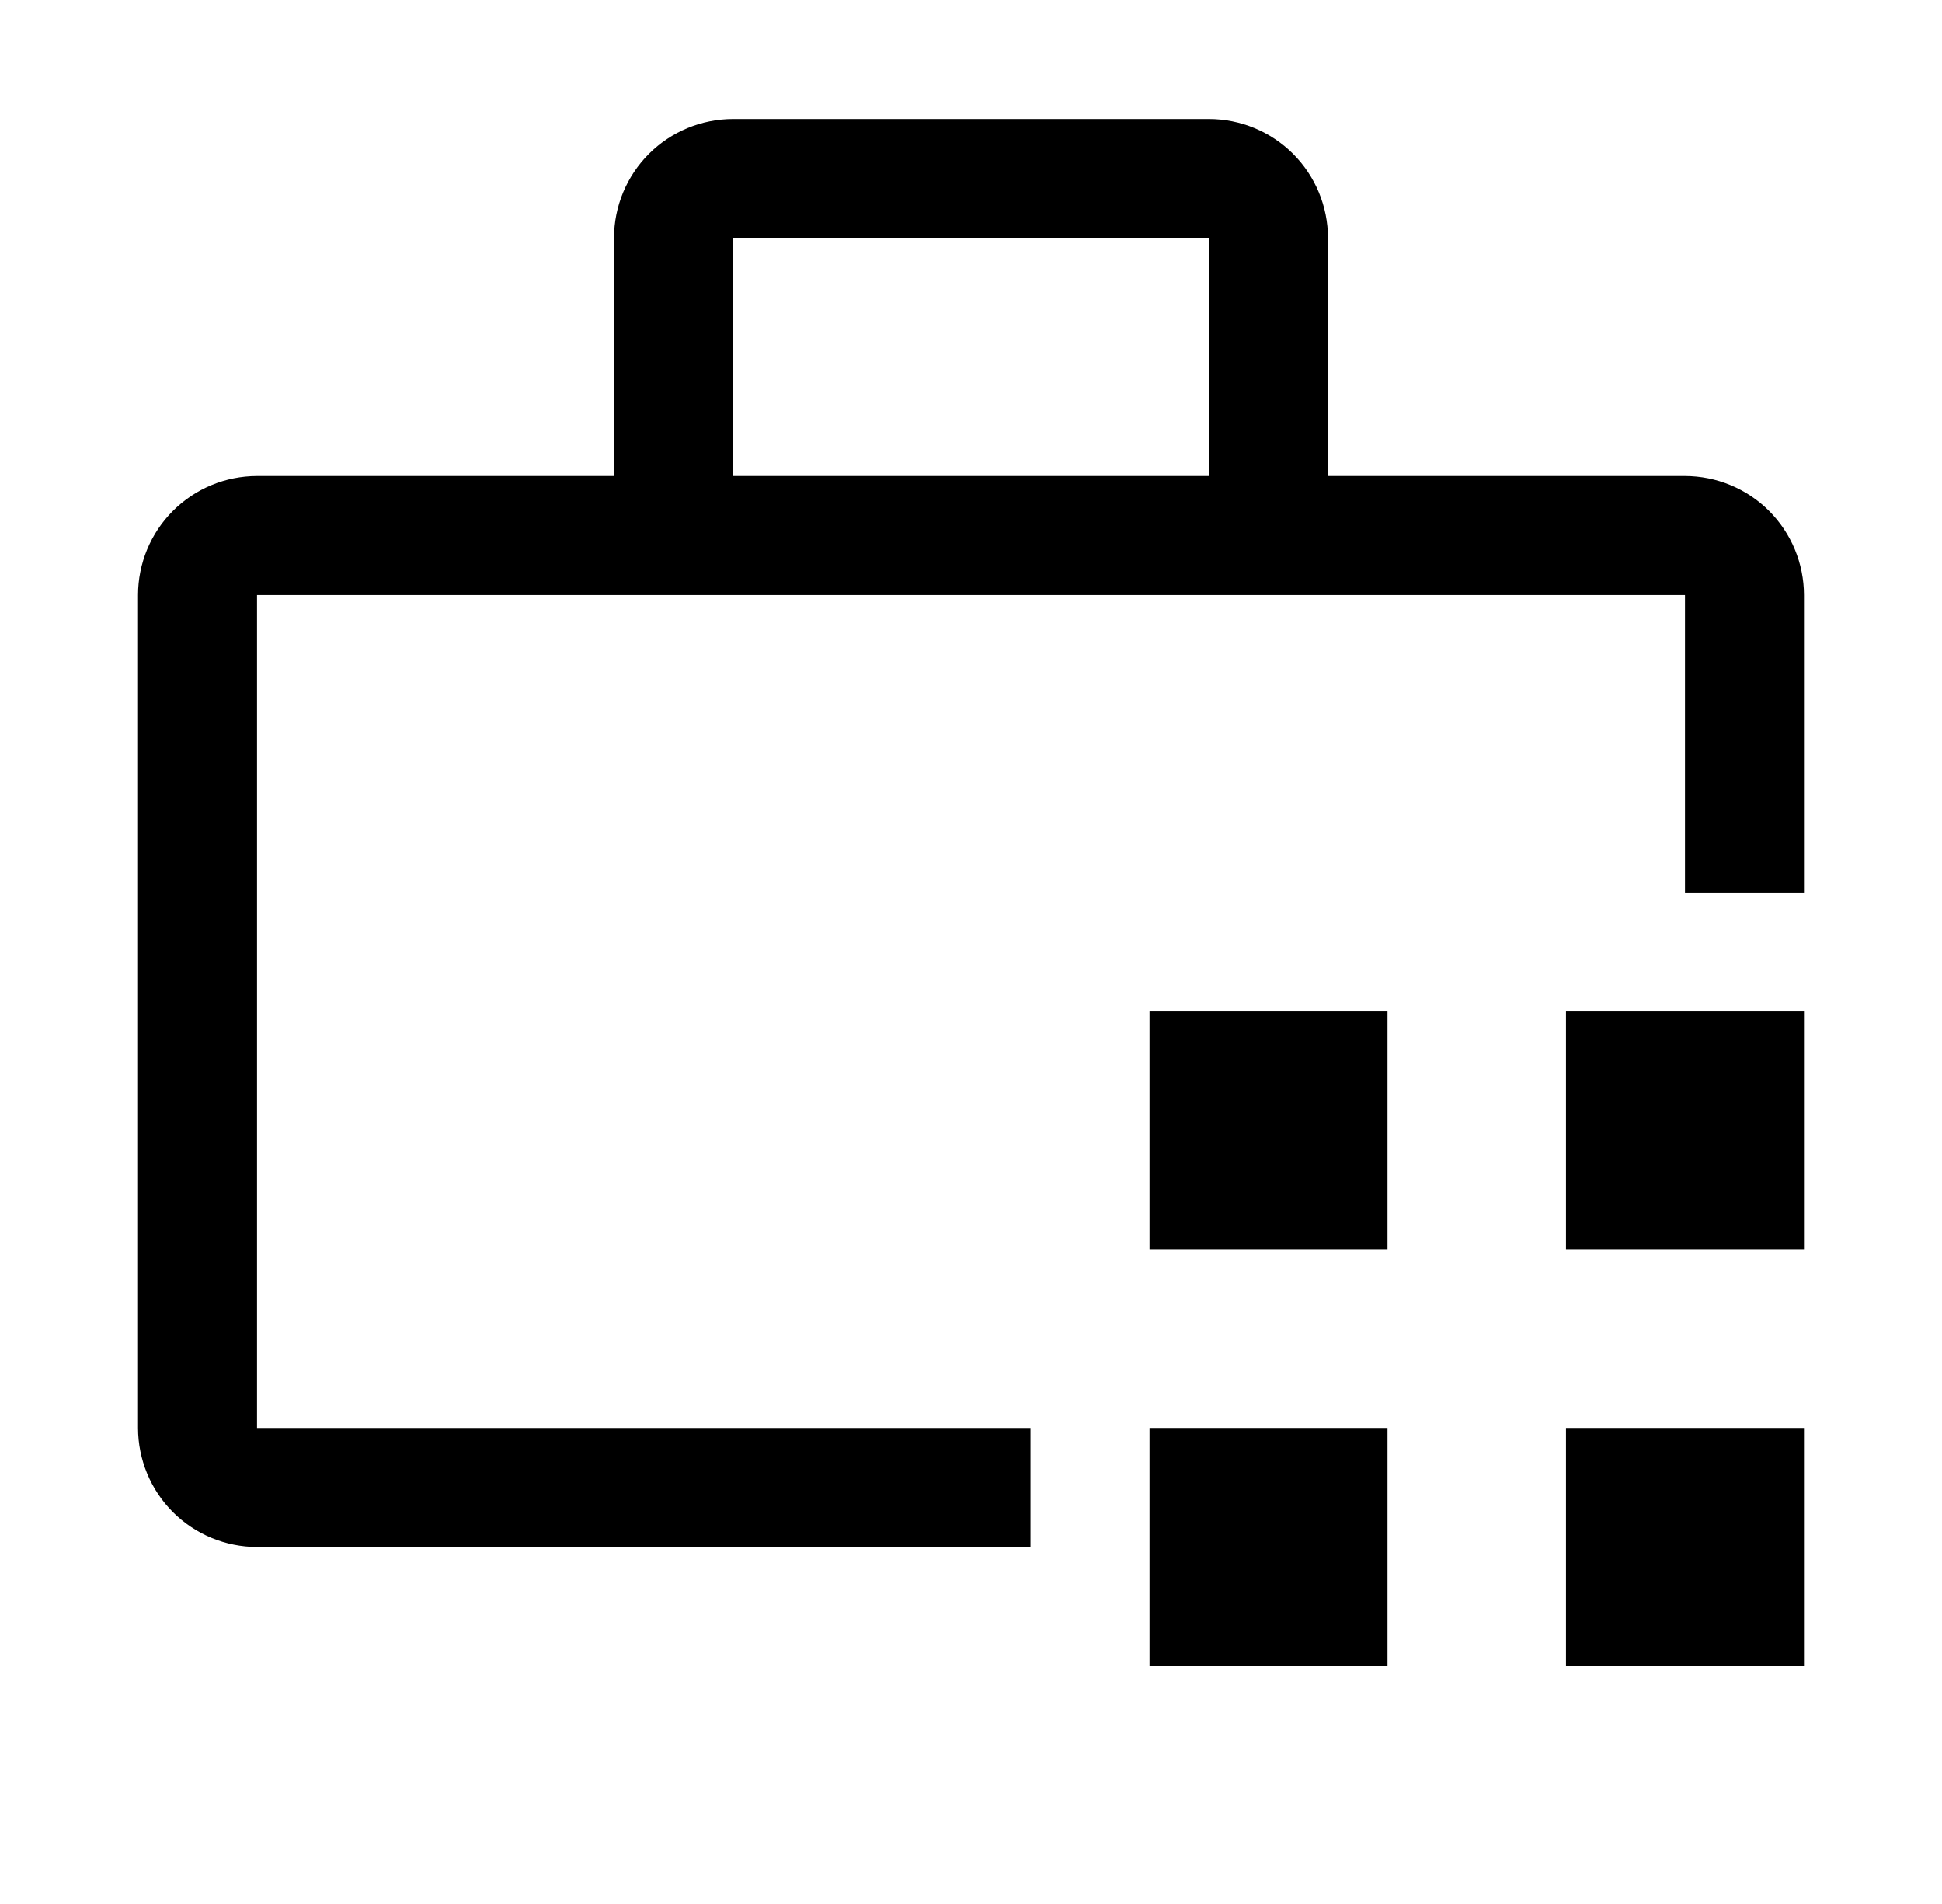<svg width="51" height="50" viewBox="0 0 51 50" fill="none" xmlns="http://www.w3.org/2000/svg">
<g clip-path="url(#clip0_2671_41580)">
<path d="M36.438 37.5H30.188V43.75H36.438V37.5Z" fill="black"/>
<path d="M47.375 37.5H41.125V43.75H47.375V37.5Z" fill="black"/>
<path d="M36.438 26.562H30.188V32.812H36.438V26.562Z" fill="black"/>
<path d="M47.375 26.562H41.125V32.812H47.375V26.562Z" fill="black"/>
<path d="M27.062 37.5H6.75V15.625H44.25V23.438H47.375V15.625C47.374 14.796 47.044 14.002 46.459 13.416C45.873 12.831 45.078 12.501 44.25 12.5H34.875V6.25C34.874 5.421 34.544 4.627 33.959 4.041C33.373 3.455 32.578 3.126 31.75 3.125H19.25C18.422 3.126 17.627 3.455 17.041 4.041C16.455 4.627 16.126 5.421 16.125 6.25V12.5H6.75C5.921 12.501 5.127 12.83 4.541 13.416C3.955 14.002 3.626 14.796 3.625 15.625V37.5C3.626 38.328 3.955 39.123 4.541 39.709C5.127 40.294 5.921 40.624 6.75 40.625H27.062V37.5ZM19.25 6.25H31.75V12.5H19.25V6.25Z" fill="black"/>
</g>
<defs>
<clipPath id="clip0_2671_41580">
<rect width="50" height="50" fill="white" transform="translate(0.5)"/>
</clipPath>
</defs>
</svg>
